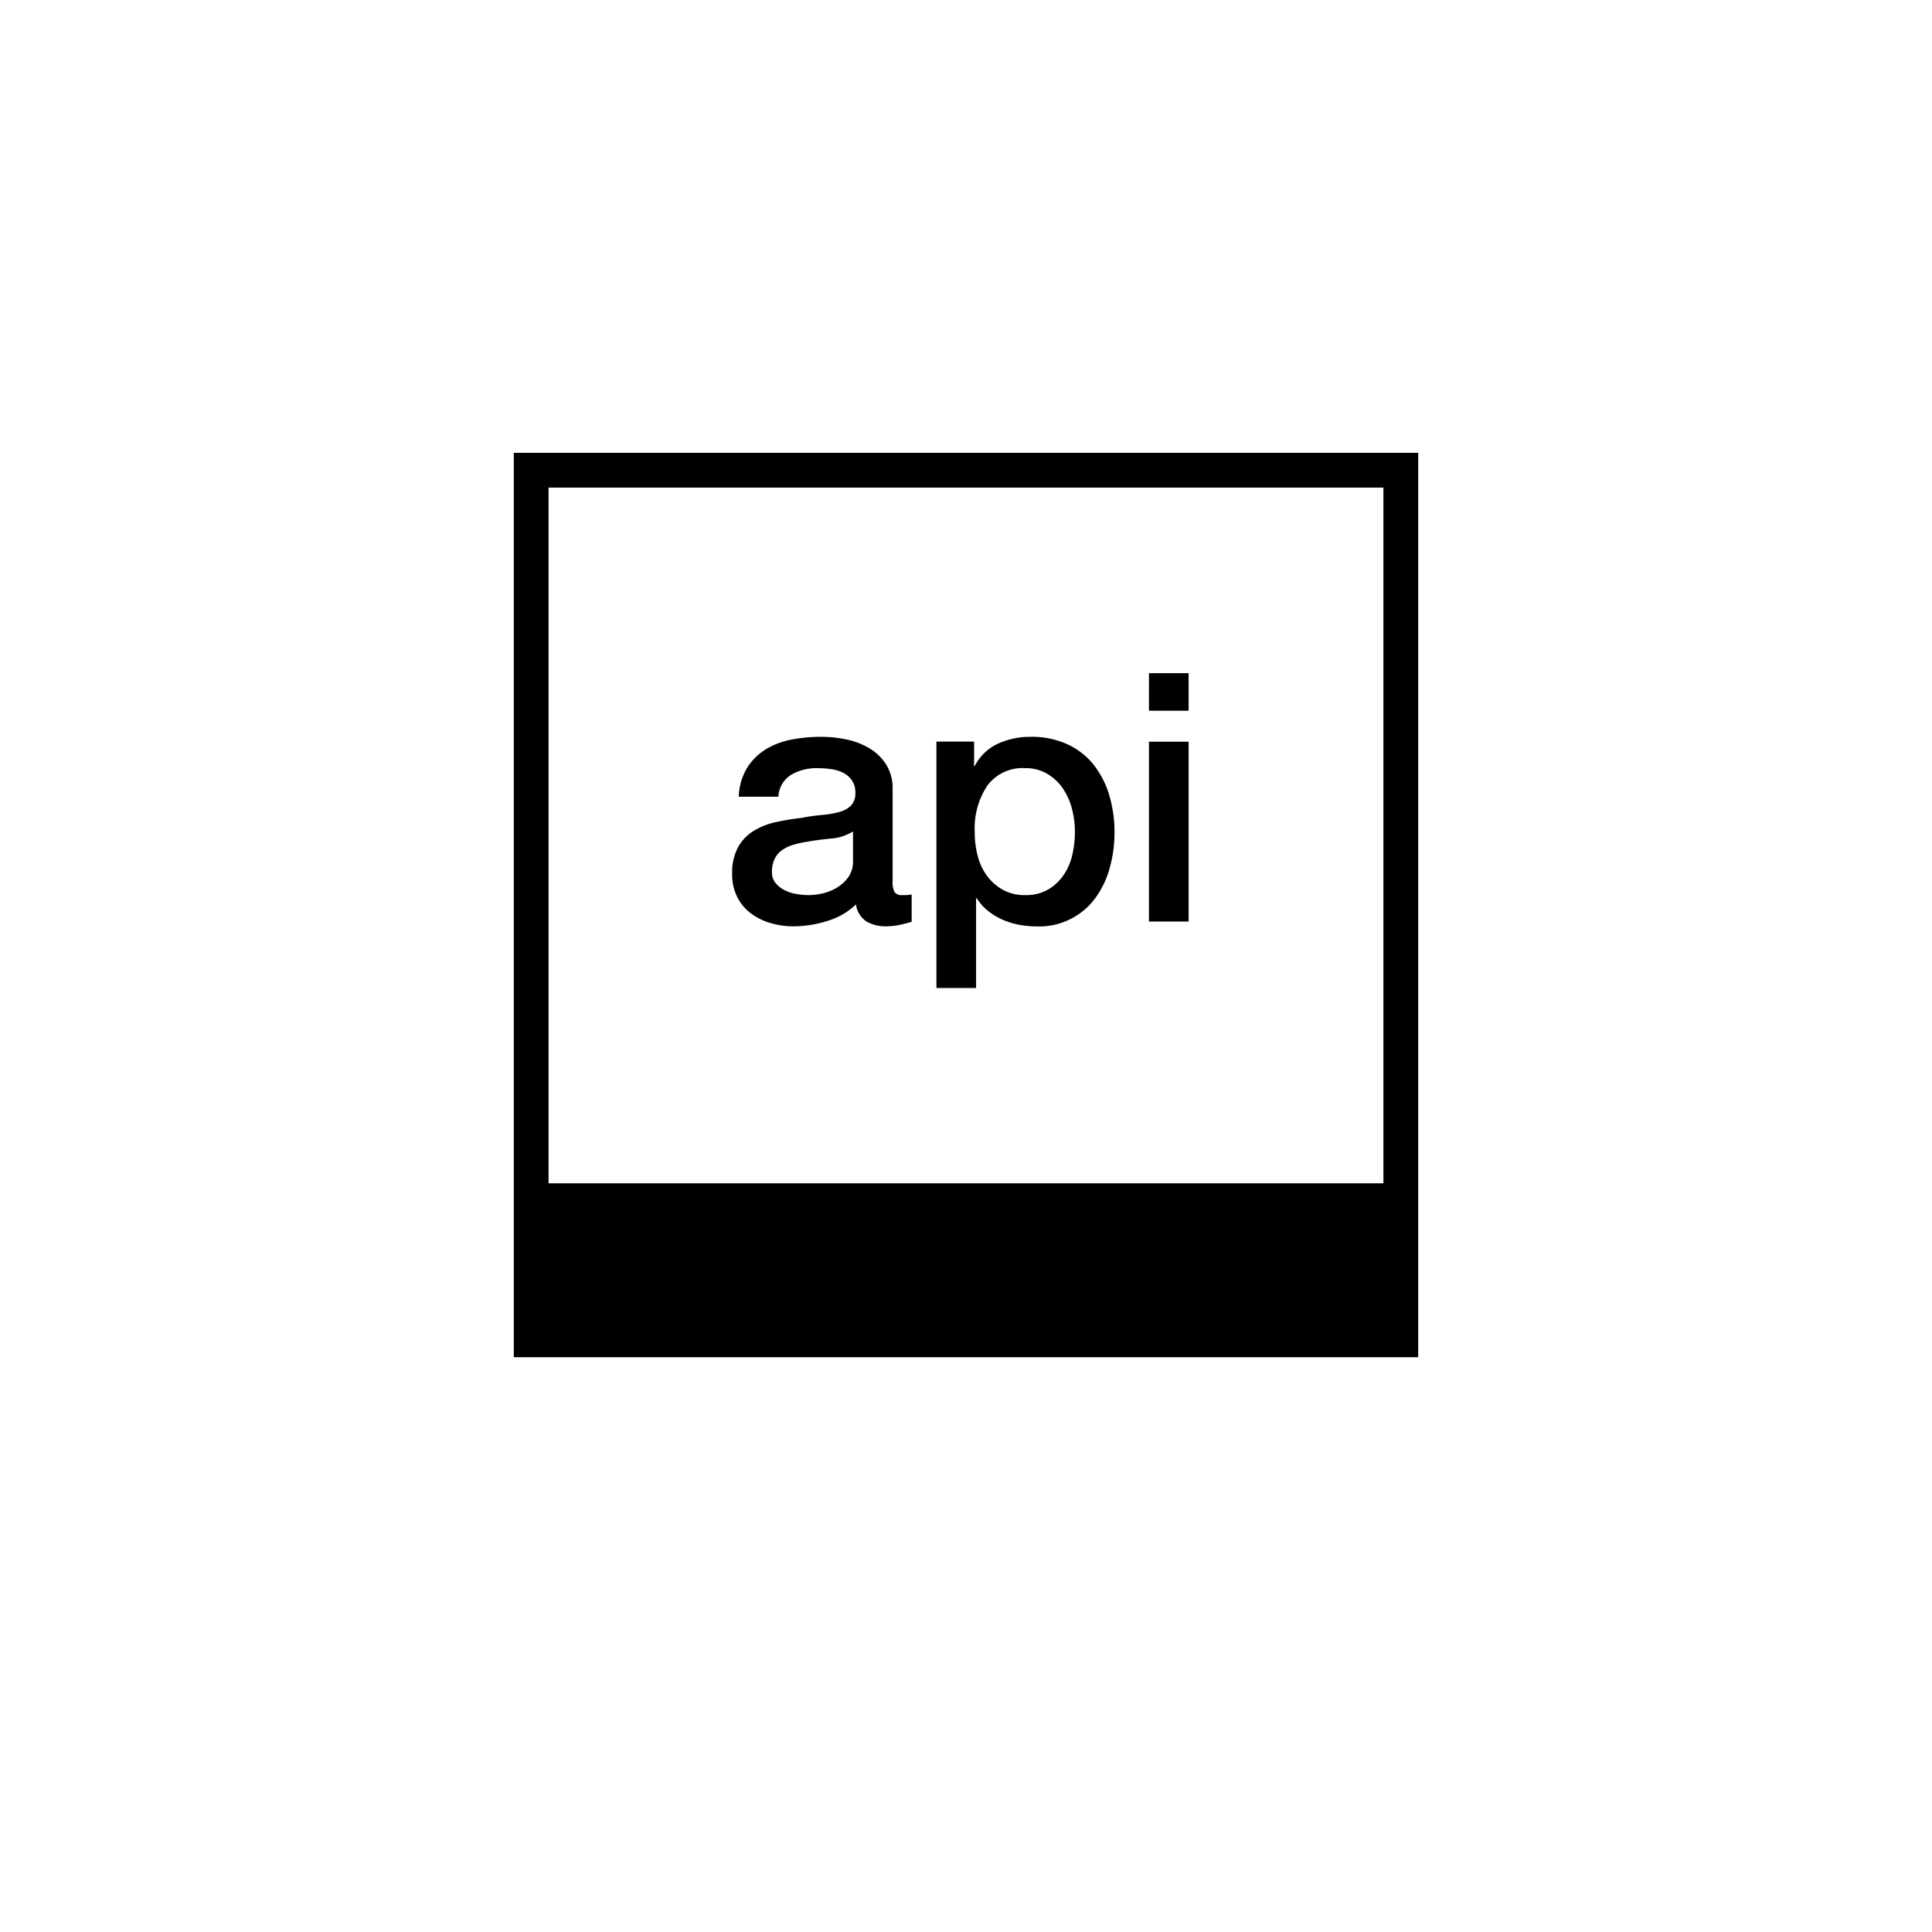 <svg xmlns="http://www.w3.org/2000/svg" xmlns:xlink="http://www.w3.org/1999/xlink" width="95" height="95" viewBox="0 0 95 95">
  <defs>
    <filter id="Rectangle_33741" x="0" y="0" width="95" height="95" filterUnits="userSpaceOnUse">
      <feOffset dy="3" input="SourceAlpha"/>
      <feGaussianBlur stdDeviation="3" result="blur"/>
      <feFlood flood-opacity="0.161"/>
      <feComposite operator="in" in2="blur"/>
      <feComposite in="SourceGraphic"/>
    </filter>
  </defs>
  <g id="Group_138707" data-name="Group 138707" transform="translate(-994 -4402)">
    <g transform="matrix(1, 0, 0, 1, 994, 4402)" filter="url(#Rectangle_33741)">
      <rect id="Rectangle_33741-2" data-name="Rectangle 33741" width="77" height="77" rx="8" transform="translate(9 6)" fill="#fff"/>
    </g>
    <g id="Group_138706" data-name="Group 138706" transform="translate(1013.264 4418.266)">
      <path id="Path_158989" data-name="Path 158989" d="M26.907,29.582a.4.4,0,0,1-.368-.154,1.028,1.028,0,0,1-.094-.513v-4.55a2.184,2.184,0,0,0-.308-1.189,2.458,2.458,0,0,0-.812-.8,3.651,3.651,0,0,0-1.137-.445A6.042,6.042,0,0,0,22.9,21.8a7.522,7.522,0,0,0-1.437.137,3.739,3.739,0,0,0-1.257.479,2.841,2.841,0,0,0-.915.907,2.934,2.934,0,0,0-.411,1.42h1.95a1.335,1.335,0,0,1,.6-1.06,2.446,2.446,0,0,1,1.351-.342,4.783,4.783,0,0,1,.616.043,1.954,1.954,0,0,1,.591.171,1.2,1.2,0,0,1,.445.368,1,1,0,0,1,.18.616.871.871,0,0,1-.214.641,1.294,1.294,0,0,1-.582.316,4.719,4.719,0,0,1-.847.145,9.925,9.925,0,0,0-1.009.145q-.616.068-1.223.2a3.549,3.549,0,0,0-1.095.419,2.218,2.218,0,0,0-.787.8,2.621,2.621,0,0,0-.3,1.334,2.469,2.469,0,0,0,.248,1.137,2.292,2.292,0,0,0,.667.8,2.99,2.99,0,0,0,.966.479,4,4,0,0,0,1.146.162,5.626,5.626,0,0,0,1.633-.257,3.447,3.447,0,0,0,1.428-.821,1.191,1.191,0,0,0,.513.838,1.877,1.877,0,0,0,.992.239,3.371,3.371,0,0,0,.633-.068q.3-.062.6-.154V29.548a1.262,1.262,0,0,1-.274.034h-.206ZM24.5,27.905a1.321,1.321,0,0,1-.222.778,1.862,1.862,0,0,1-.556.522,2.343,2.343,0,0,1-.71.291,3.159,3.159,0,0,1-.7.086,3.613,3.613,0,0,1-.573-.051,2.09,2.09,0,0,1-.582-.18A1.36,1.36,0,0,1,20.7,29a.815.815,0,0,1-.188-.547,1.464,1.464,0,0,1,.128-.641,1.129,1.129,0,0,1,.351-.428,1.781,1.781,0,0,1,.513-.257,4.216,4.216,0,0,1,.6-.145q.646-.119,1.3-.18a2.357,2.357,0,0,0,1.095-.351v1.454Zm11.836-4.729a3.583,3.583,0,0,0-1.291-1.009,4.221,4.221,0,0,0-1.822-.368,3.8,3.8,0,0,0-1.591.334,2.412,2.412,0,0,0-1.146,1.1h-.034v-1.2H28.6V34.15h1.95V29.737h.034a2.417,2.417,0,0,0,.556.624,3.242,3.242,0,0,0,.727.436,3.717,3.717,0,0,0,.821.248,4.819,4.819,0,0,0,.855.077,3.418,3.418,0,0,0,2.882-1.411,4.508,4.508,0,0,0,.7-1.48,6.474,6.474,0,0,0,.231-1.728,6.341,6.341,0,0,0-.257-1.83,4.373,4.373,0,0,0-.77-1.5ZM35.28,27.606a2.879,2.879,0,0,1-.428.992,2.381,2.381,0,0,1-.761.71,2.181,2.181,0,0,1-1.129.274,2.214,2.214,0,0,1-1.052-.239,2.429,2.429,0,0,1-.778-.65,2.784,2.784,0,0,1-.487-.984,4.521,4.521,0,0,1-.162-1.24,3.772,3.772,0,0,1,.624-2.275,2.15,2.15,0,0,1,1.856-.855,2.088,2.088,0,0,1,1.06.265,2.378,2.378,0,0,1,.77.7,3.16,3.16,0,0,1,.462,1,4.4,4.4,0,0,1,.154,1.163,5.036,5.036,0,0,1-.128,1.137Zm3.771-8.937H41v1.847h-1.95Zm0,3.37H41v8.843h-1.95Z" transform="translate(-1.818 -1.834)"/>
      <path id="Path_158990" data-name="Path 158990" d="M6,6V50.472H50.472V6ZM7.71,7.71H48.761V41.92H7.71Z"/>
    </g>
  </g>
</svg>
